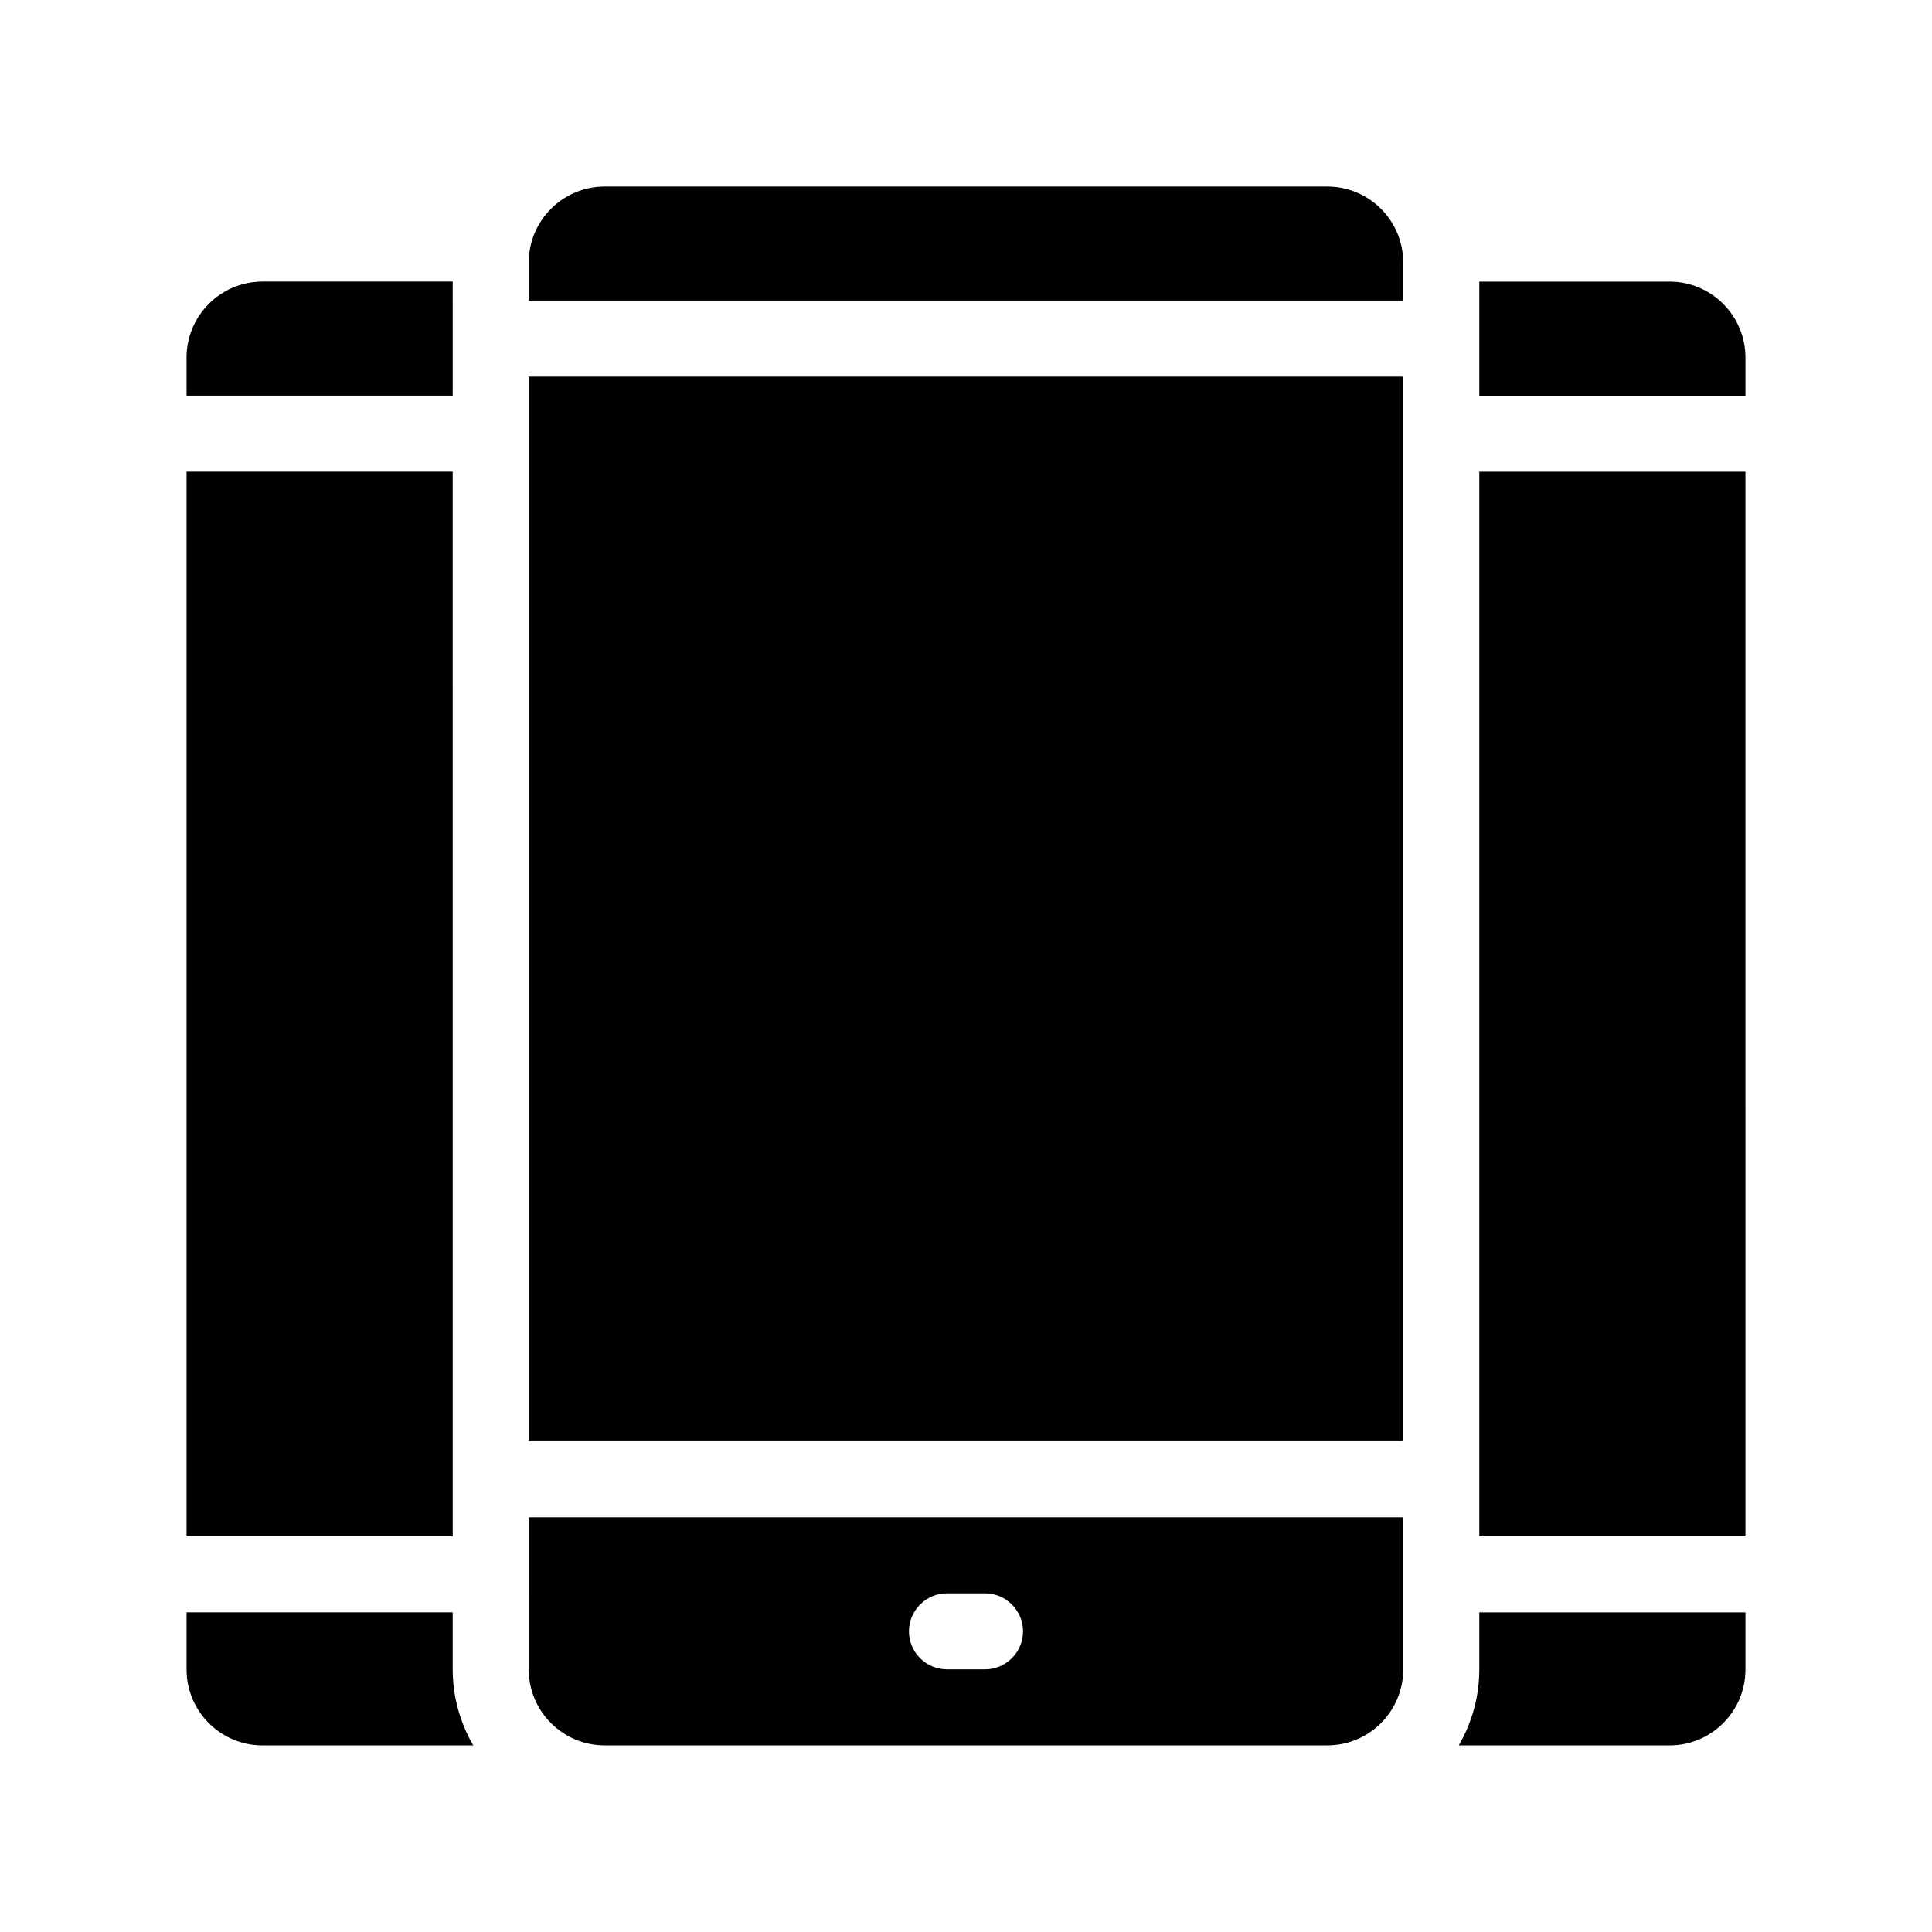 <?xml version="1.0" encoding="UTF-8"?>
<!-- Uploaded to: SVG Repo, www.svgrepo.com, Generator: SVG Repo Mixer Tools -->
<svg fill="#000000" width="800px" height="800px" version="1.1" viewBox="144 144 512 512" xmlns="http://www.w3.org/2000/svg">
 <path d="m536.03 571.29h70.535v15.113c0 11.133-9.02 20.152-20.152 20.152h-55.824c3.426-5.941 5.441-12.797 5.441-20.152zm0-20.152h70.535l-0.004-282.13h-70.531zm50.379-332.51h-50.379v30.23h70.535v-10.078c-0.004-11.137-9.02-20.152-20.156-20.152zm-322.44 352.66h-70.531v15.113c0 11.133 9.02 20.152 20.152 20.152h55.82c-3.426-5.941-5.441-12.797-5.441-20.152zm0-302.29h-70.531v282.13h70.535zm0-50.379h-50.379c-11.133 0-20.152 9.02-20.152 20.152v10.078h70.535zm231.75-25.191h-191.45c-11.133 0-20.152 9.02-20.152 20.152v10.078h231.75v-10.078c0-11.137-9.02-20.152-20.152-20.152zm-211.6 332.51h231.75v-282.13h-231.75zm0 20.152h231.75v40.305c0 11.133-9.02 20.152-20.152 20.152h-191.45c-11.133 0-20.152-9.02-20.152-20.152zm100.76 30.23c0 5.543 4.535 10.078 10.078 10.078h10.078c5.543 0 10.078-4.535 10.078-10.078s-4.535-10.078-10.078-10.078h-10.078c-5.543 0-10.078 4.535-10.078 10.078z"/>
</svg>